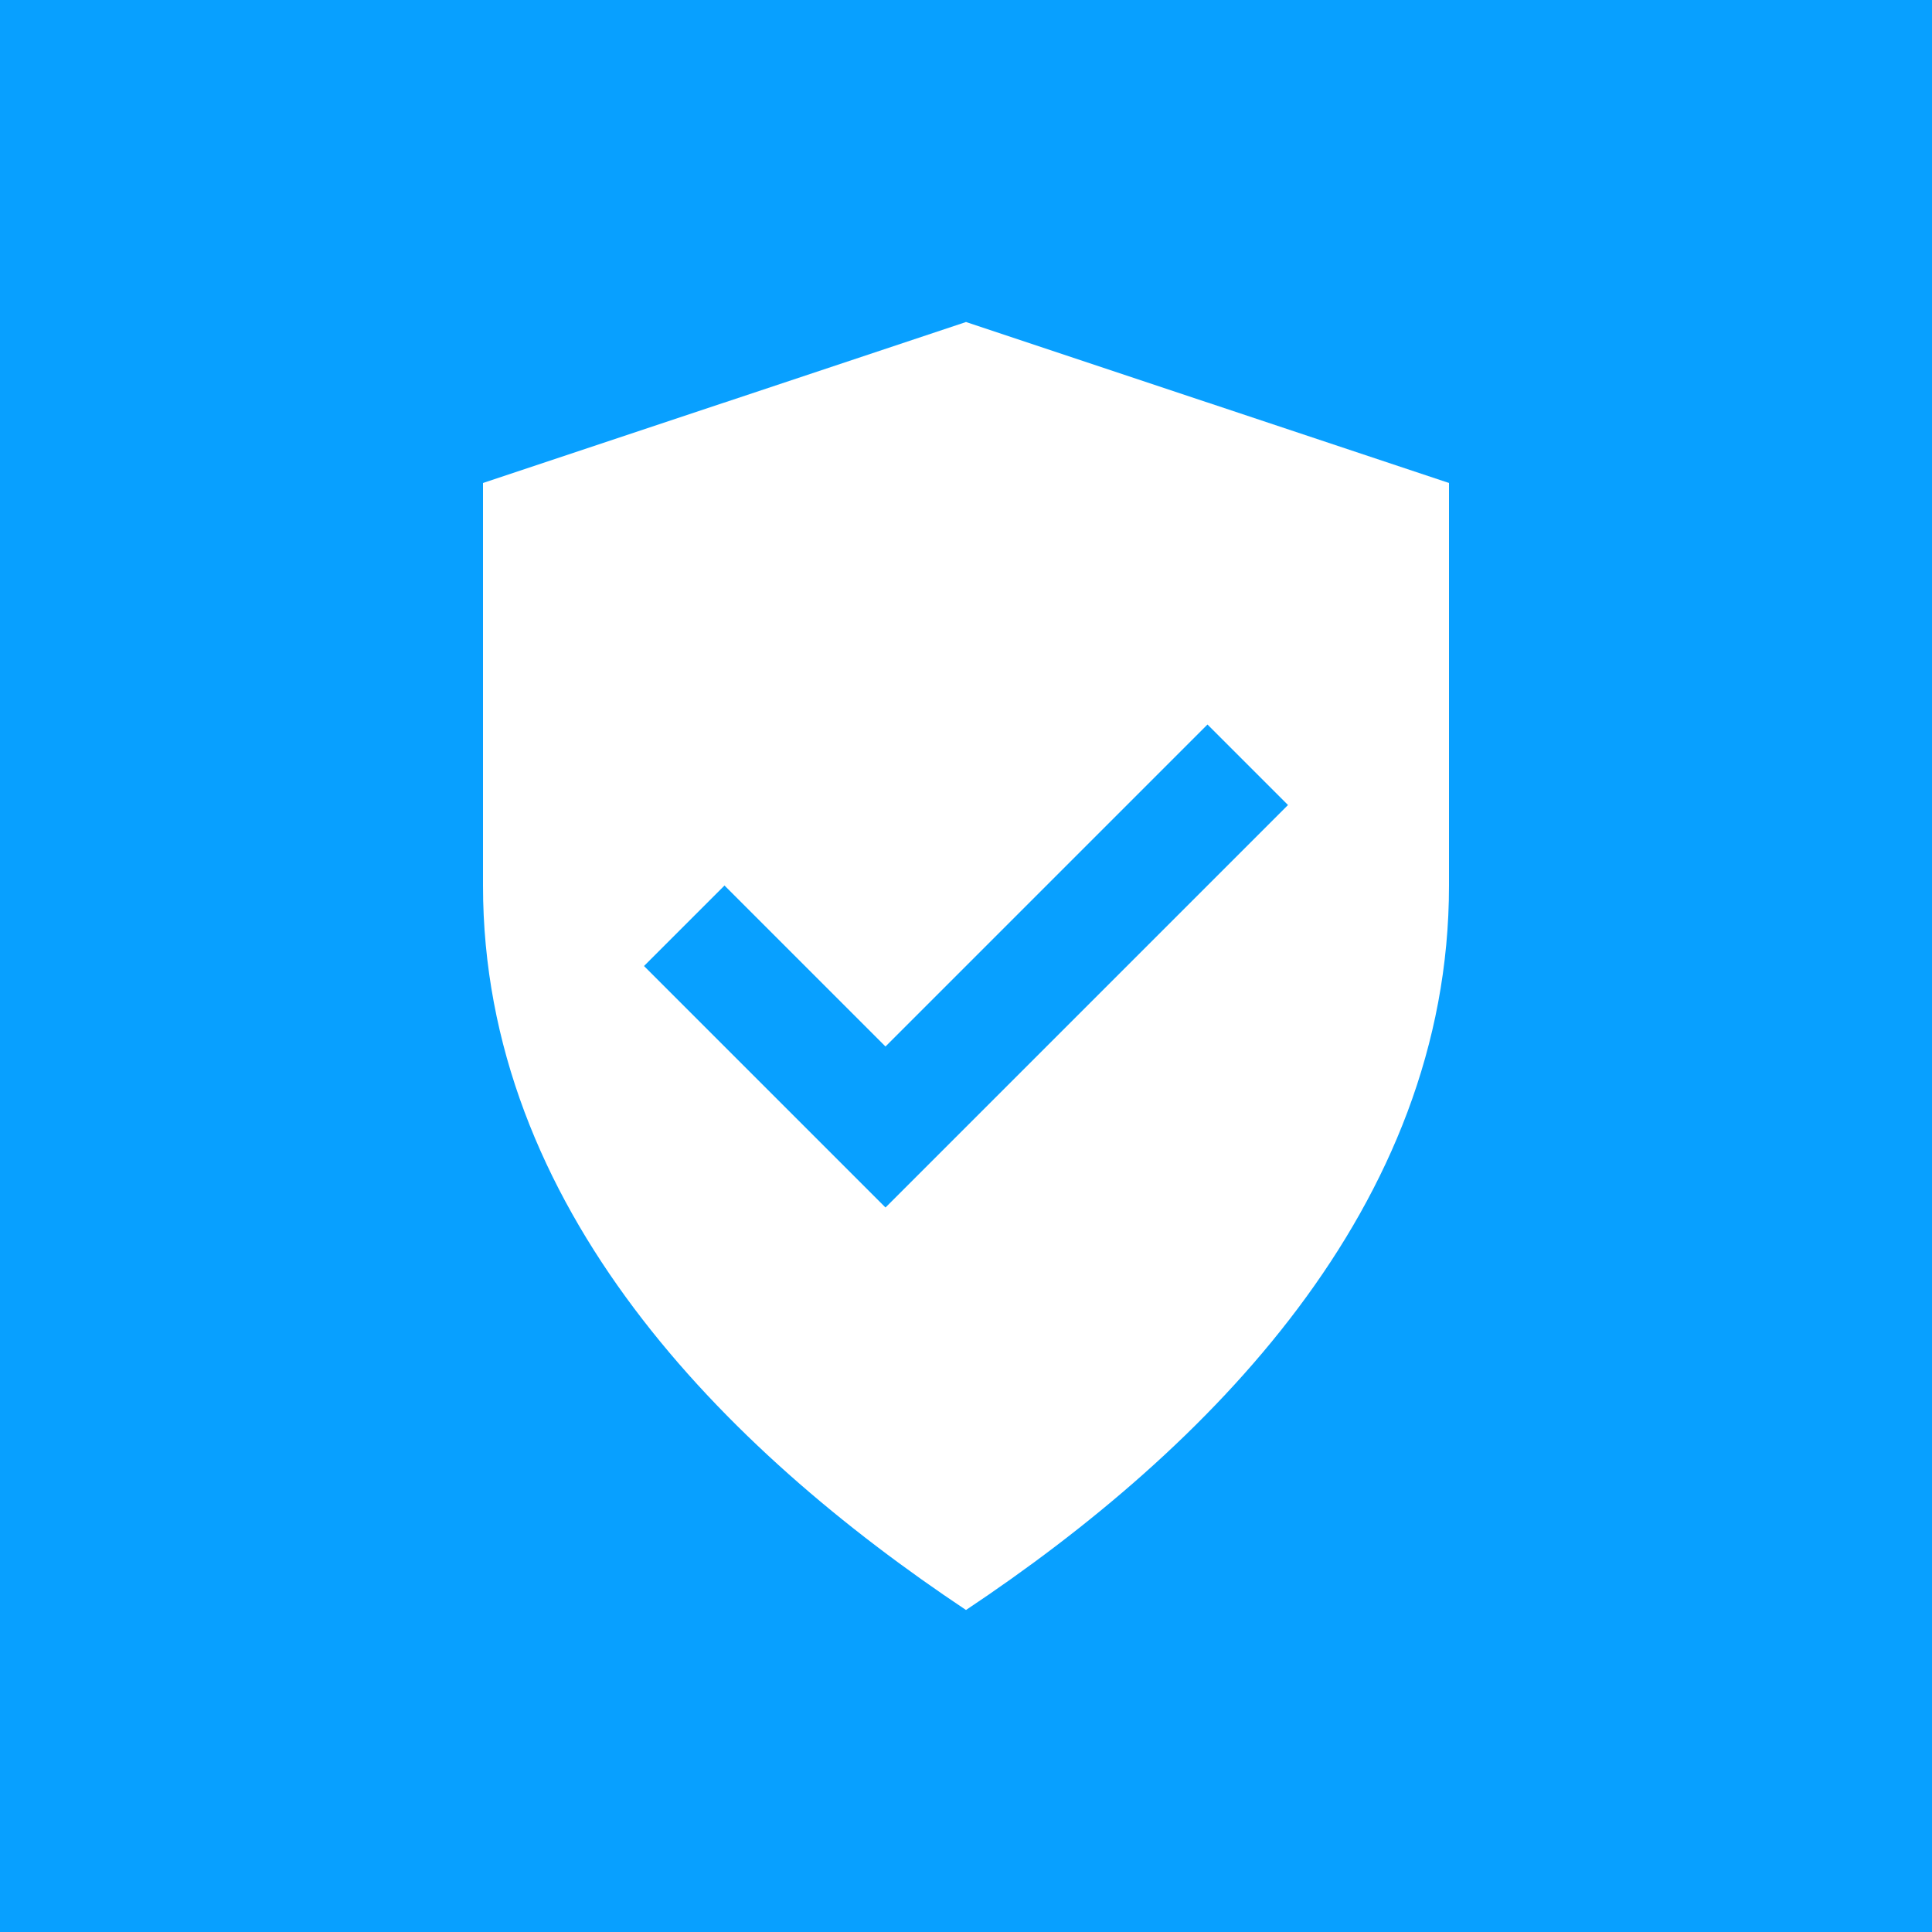 <svg width="64" height="64" viewBox="0 0 24 24" xmlns="http://www.w3.org/2000/svg">
  <rect width="24" height="24" fill="#08A0FF"/>
  <path d="M12 4l6 2v5c0 4-3 7-6 9-3-2-6-5-6-9V6l6-2zm-1 9l-2-2-1 1 3 3 5-5-1-1-4 4z" fill="#fff"/>
</svg>
